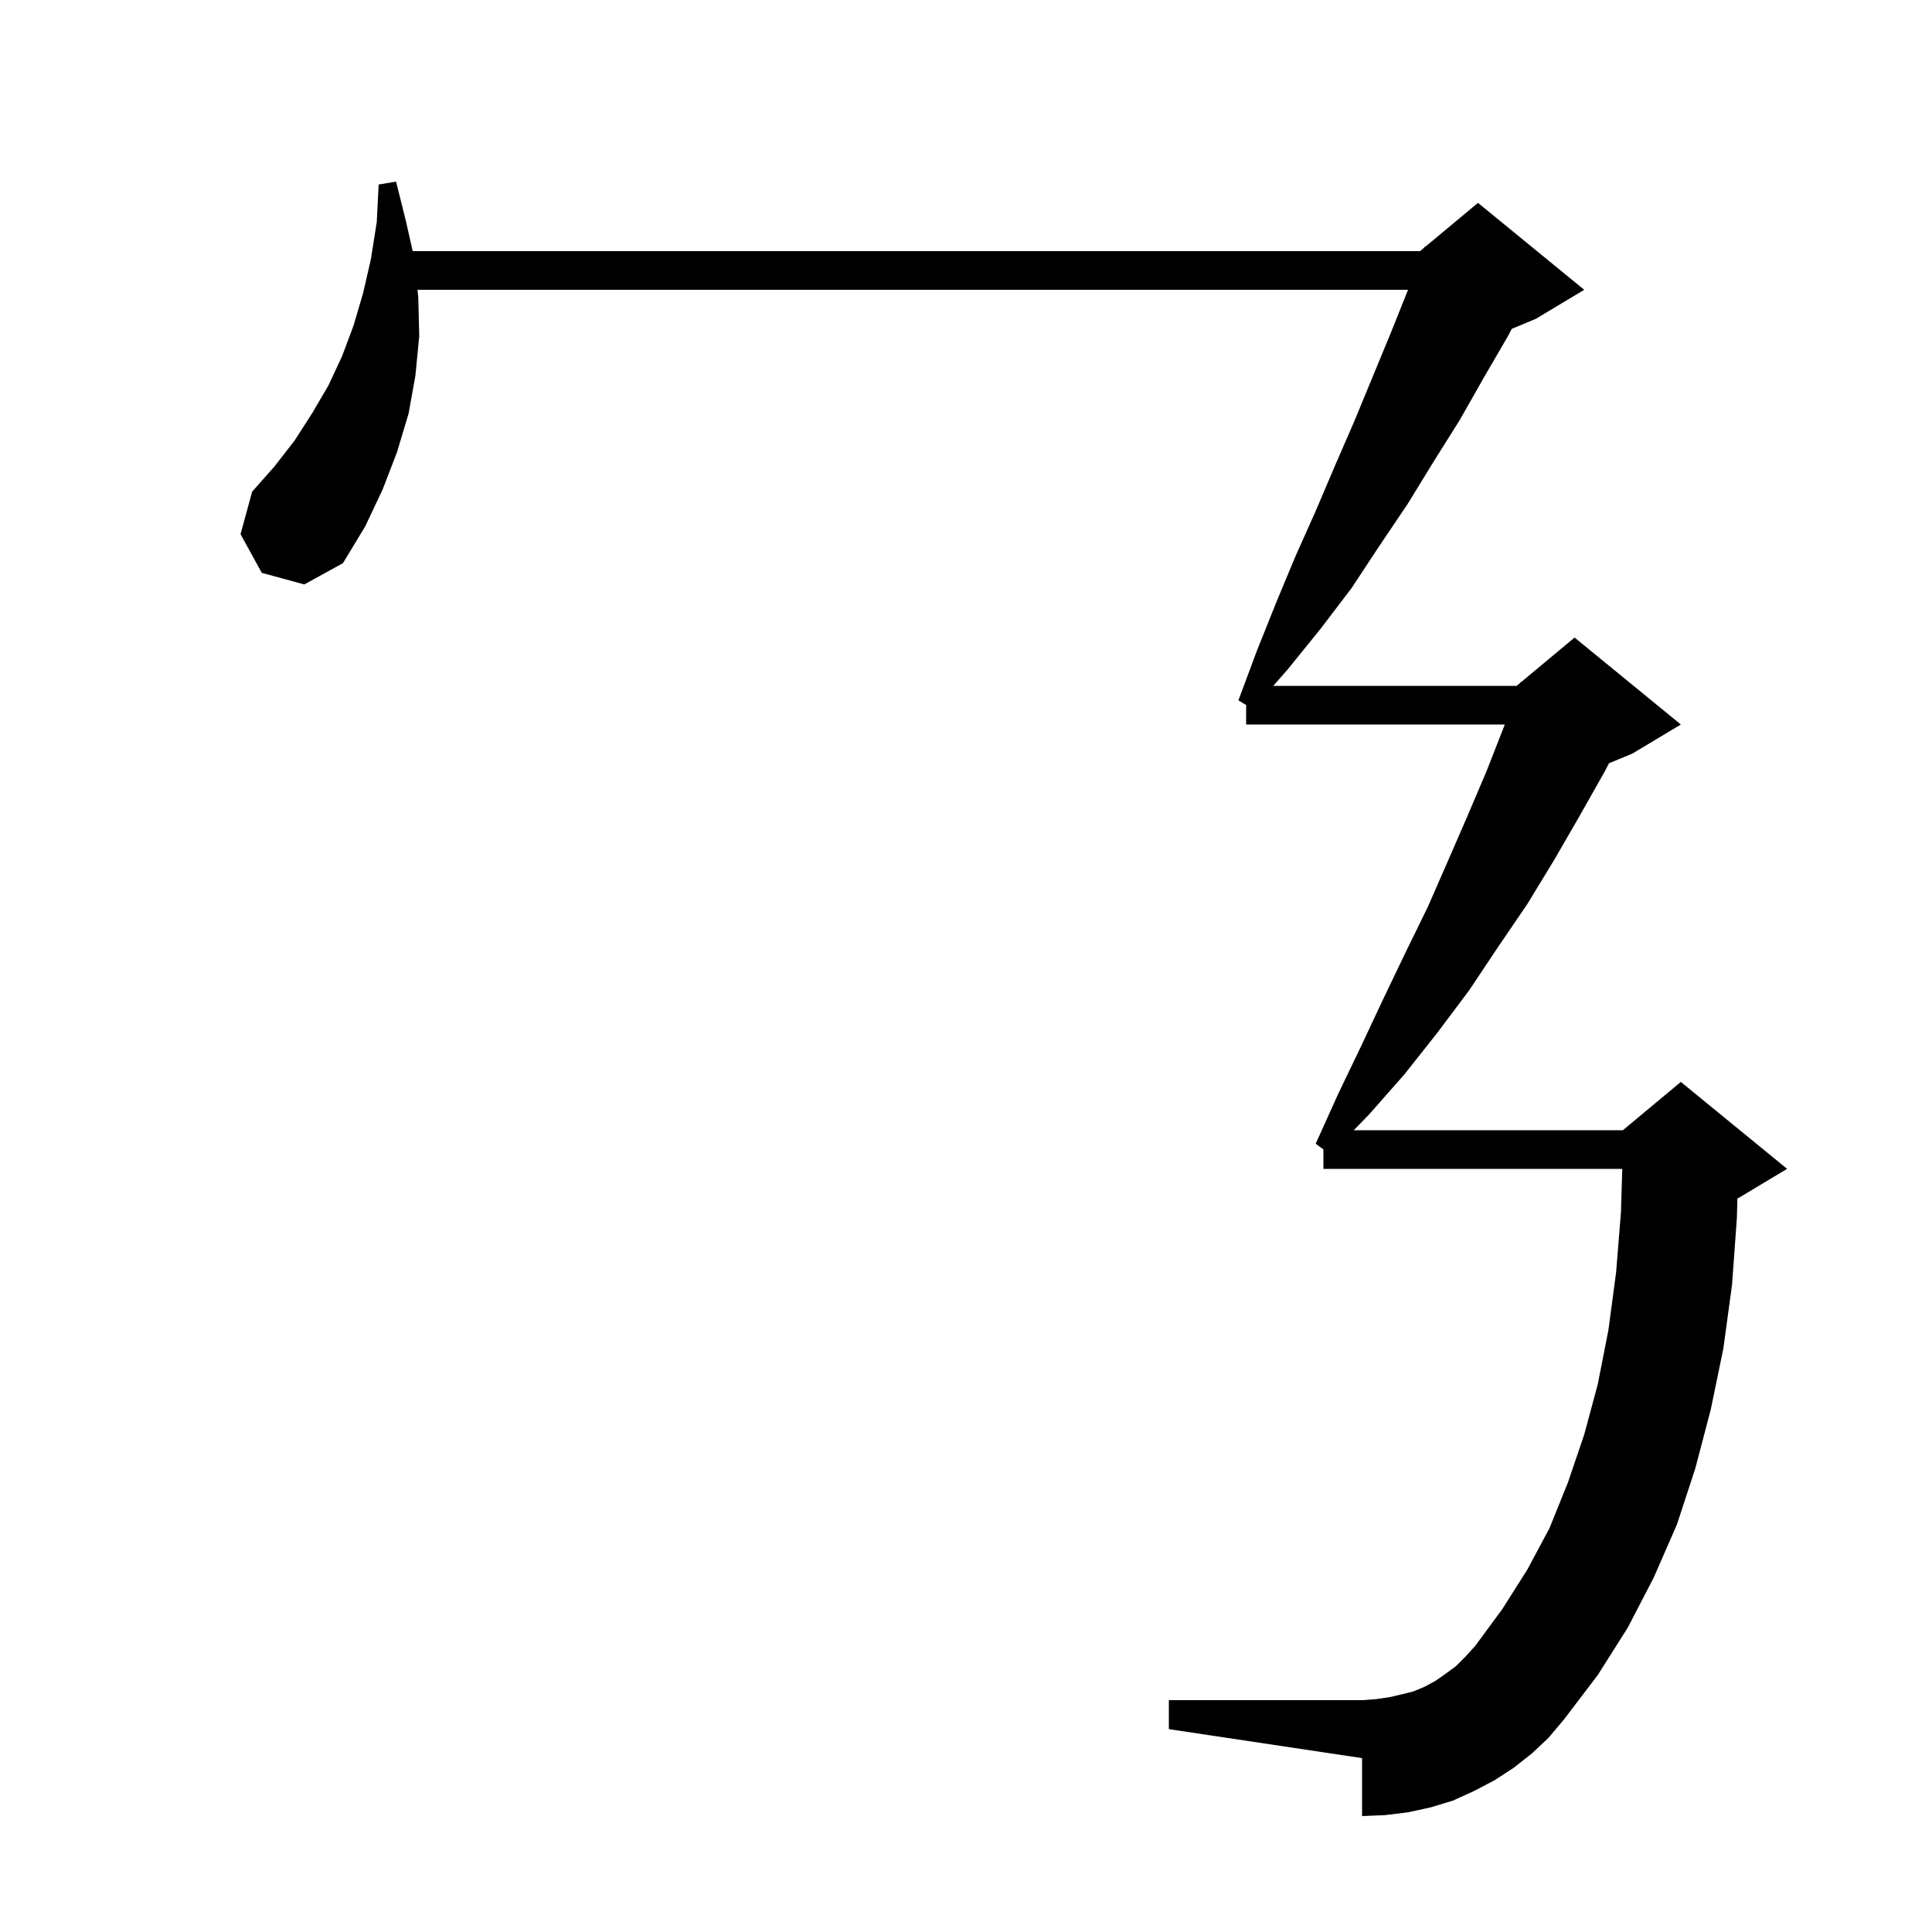 <svg xmlns="http://www.w3.org/2000/svg" xmlns:xlink="http://www.w3.org/1999/xlink" version="1.1" baseProfile="full" viewBox="0 0 200 200" width="200" height="200"><g fill="currentColor"><path d="M 158.6 181.5 L 156.7 183.0 L 154.7 184.3 L 152.6 185.4 L 150.4 186.4 L 148.1 187.1 L 145.8 187.6 L 143.4 187.9 L 141.0 188.0 L 141.0 182.0 L 121.0 179.0 L 121.0 176.0 L 141.0 176.0 L 142.4 175.9 L 143.8 175.7 L 145.1 175.4 L 146.3 175.1 L 147.5 174.6 L 148.6 174.0 L 149.6 173.3 L 150.7 172.5 L 151.7 171.5 L 152.7 170.4 L 155.5 166.6 L 158.1 162.5 L 160.4 158.2 L 162.3 153.5 L 164.0 148.5 L 165.4 143.3 L 166.5 137.7 L 167.3 131.7 L 167.8 125.5 L 167.938 121.0 L 137.0 121.0 L 137.0 118.987 L 136.2 118.4 L 138.5 113.3 L 140.9 108.3 L 143.2 103.4 L 145.5 98.6 L 147.8 93.9 L 149.9 89.1 L 151.9 84.5 L 153.9 79.8 L 155.7 75.2 L 155.774 75.0 L 129.0 75.0 L 129.0 72.98 L 128.2 72.5 L 130.1 67.4 L 132.1 62.4 L 134.1 57.6 L 136.2 52.9 L 138.2 48.2 L 140.2 43.6 L 144.0 34.4 L 145.76 30.0 L 43.22 30.0 L 43.3 30.8 L 43.4 34.8 L 43.0 38.9 L 42.3 42.8 L 41.1 46.8 L 39.6 50.7 L 37.8 54.5 L 35.5 58.3 L 31.5 60.5 L 27.1 59.3 L 24.9 55.3 L 26.1 50.9 L 28.4 48.3 L 30.5 45.6 L 32.3 42.8 L 34.0 39.9 L 35.4 36.9 L 36.6 33.7 L 37.6 30.3 L 38.4 26.8 L 39.0 23.0 L 39.2 19.1 L 41.0 18.8 L 42.0 22.8 L 42.72 26.0 L 147.0 26.0 L 147.453 25.623 L 147.5 25.5 L 147.565 25.529 L 153.0 21.0 L 164.0 30.0 L 159.0 33.0 L 156.495 34.044 L 156.1 34.8 L 153.6 39.1 L 151.1 43.5 L 148.4 47.8 L 145.7 52.2 L 142.8 56.5 L 139.9 60.9 L 136.7 65.1 L 133.3 69.3 L 131.807 71.0 L 157.0 71.0 L 157.364 70.696 L 157.4 70.6 L 157.453 70.622 L 163.0 66.0 L 174.0 75.0 L 169.0 78.0 L 166.561 79.016 L 166.1 79.9 L 163.5 84.5 L 160.9 89.0 L 158.1 93.6 L 155.1 98.0 L 152.1 102.5 L 148.8 106.9 L 145.4 111.2 L 141.7 115.4 L 140.139 117.0 L 168.0 117.0 L 174.0 112.0 L 185.0 121.0 L 180.0 124.0 L 179.857 124.059 L 179.8 126.1 L 179.3 133.0 L 178.4 139.6 L 177.1 145.9 L 175.5 152.0 L 173.6 157.8 L 171.2 163.3 L 168.5 168.5 L 165.4 173.4 L 161.9 178.0 L 160.3 179.9 Z "/></g></svg>